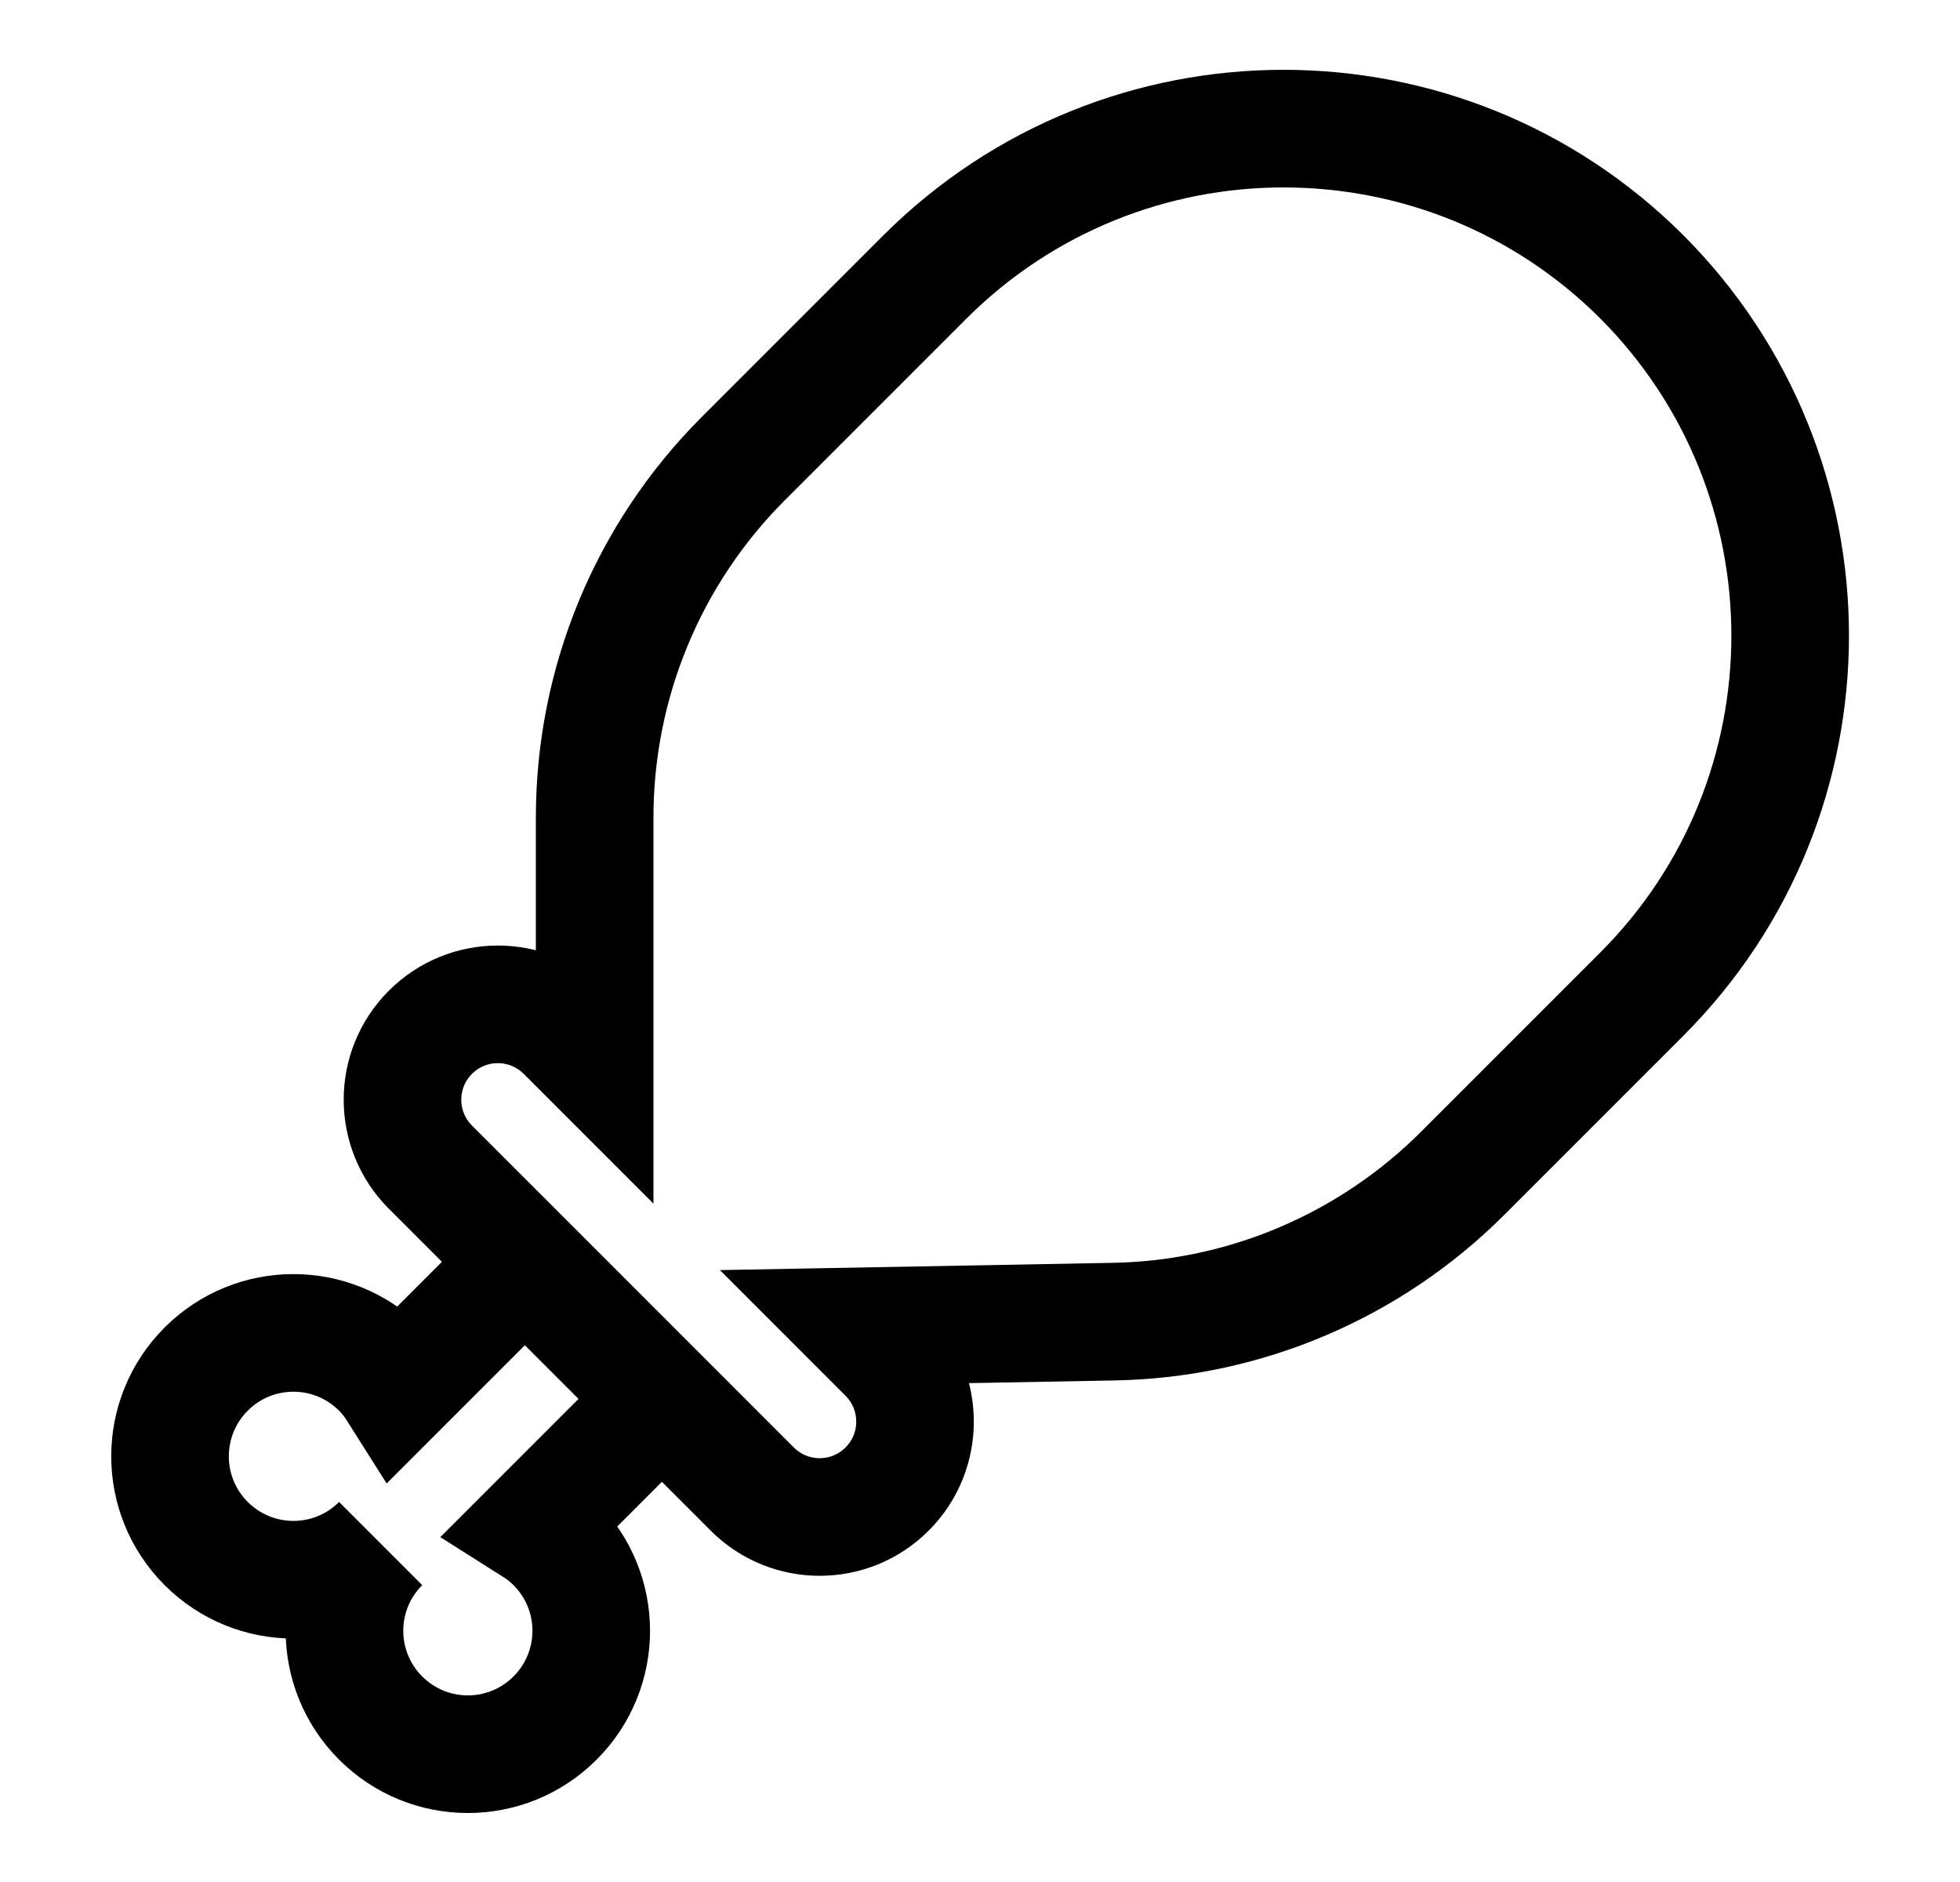 <svg width="25" height="24" viewBox="0 0 25 24" fill="none" xmlns="http://www.w3.org/2000/svg">
<path d="M20.945 3.534C18.42 1.009 14.325 1.009 11.795 3.534L9.48 5.849C8.265 7.064 7.585 8.709 7.585 10.424V13.539L7.21 13.164C6.735 12.689 5.965 12.689 5.49 13.164C5.015 13.639 5.015 14.409 5.49 14.884L9.595 18.989C10.07 19.464 10.84 19.464 11.315 18.989C11.79 18.514 11.79 17.744 11.315 17.269L10.96 16.914L14.205 16.854C15.88 16.824 17.475 16.144 18.66 14.959L20.94 12.679C23.465 10.154 23.465 6.059 20.94 3.529L20.945 3.534Z" stroke="black" stroke-width="1.5" stroke-miterlimit="10"/>
<path d="M7.075 19.679C6.995 19.599 6.905 19.529 6.81 19.469L8.44 17.839L6.695 16.094L5.065 17.724C5.005 17.629 4.935 17.539 4.855 17.459C4.24 16.844 3.245 16.844 2.63 17.459C2.015 18.074 2.015 19.069 2.63 19.684C3.245 20.299 4.24 20.299 4.855 19.684C4.24 20.299 4.24 21.294 4.855 21.909C5.47 22.524 6.465 22.524 7.08 21.909C7.695 21.294 7.695 20.299 7.08 19.684L7.075 19.679Z" stroke="black" stroke-width="1.5" stroke-miterlimit="10"/>
</svg>
